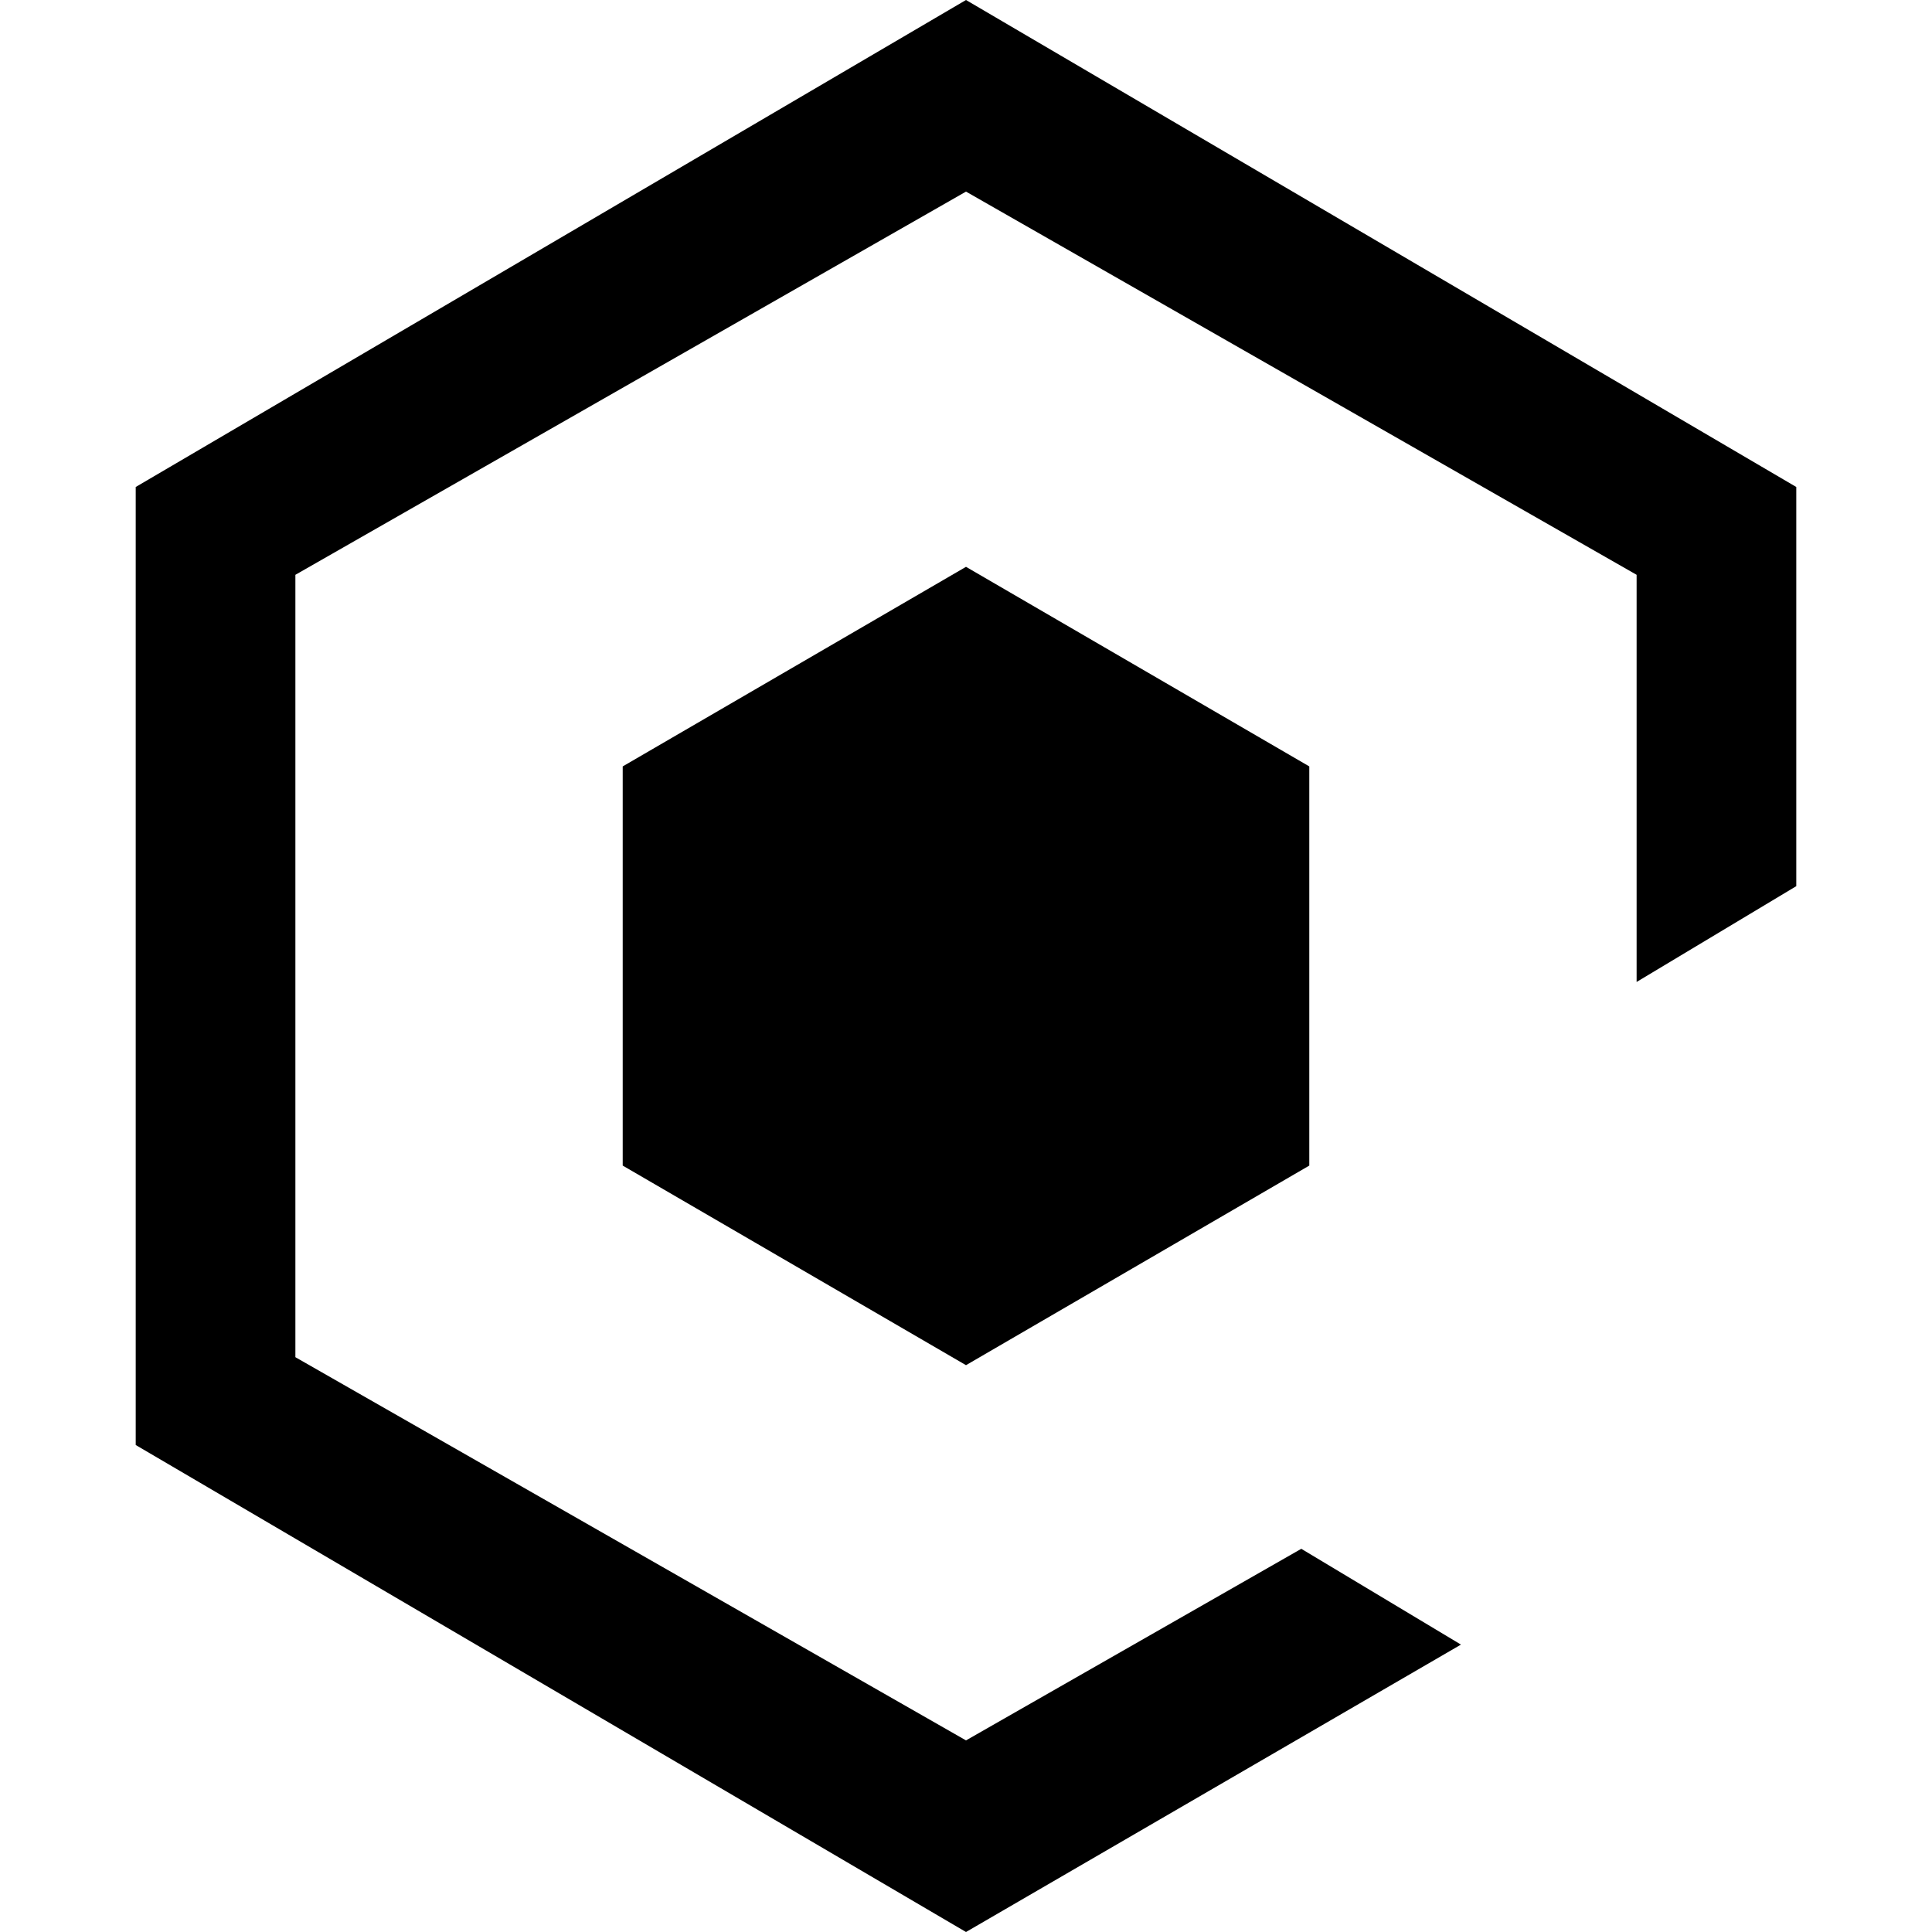 <?xml version="1.0" standalone="no"?><!DOCTYPE svg PUBLIC "-//W3C//DTD SVG 1.1//EN" "http://www.w3.org/Graphics/SVG/1.1/DTD/svg11.dtd"><svg t="1742583988033" class="icon" viewBox="0 0 1024 1024" version="1.1" xmlns="http://www.w3.org/2000/svg" p-id="7424" width="128" height="128" xmlns:xlink="http://www.w3.org/1999/xlink"><path d="M693.95 617.785 512 723.57 330.05 617.785 330.05 406.215 512 300.43 693.95 406.215Z" p-id="7425"></path><path d="M512 922.446 156.562 719.339 156.562 304.661 512 101.554 867.438 304.661 867.438 520.463 952.066 469.686 952.066 258.116 512 0 71.934 258.116 71.934 765.884 512 1024 774.347 871.669 689.719 820.893Z" p-id="7426"></path></svg>